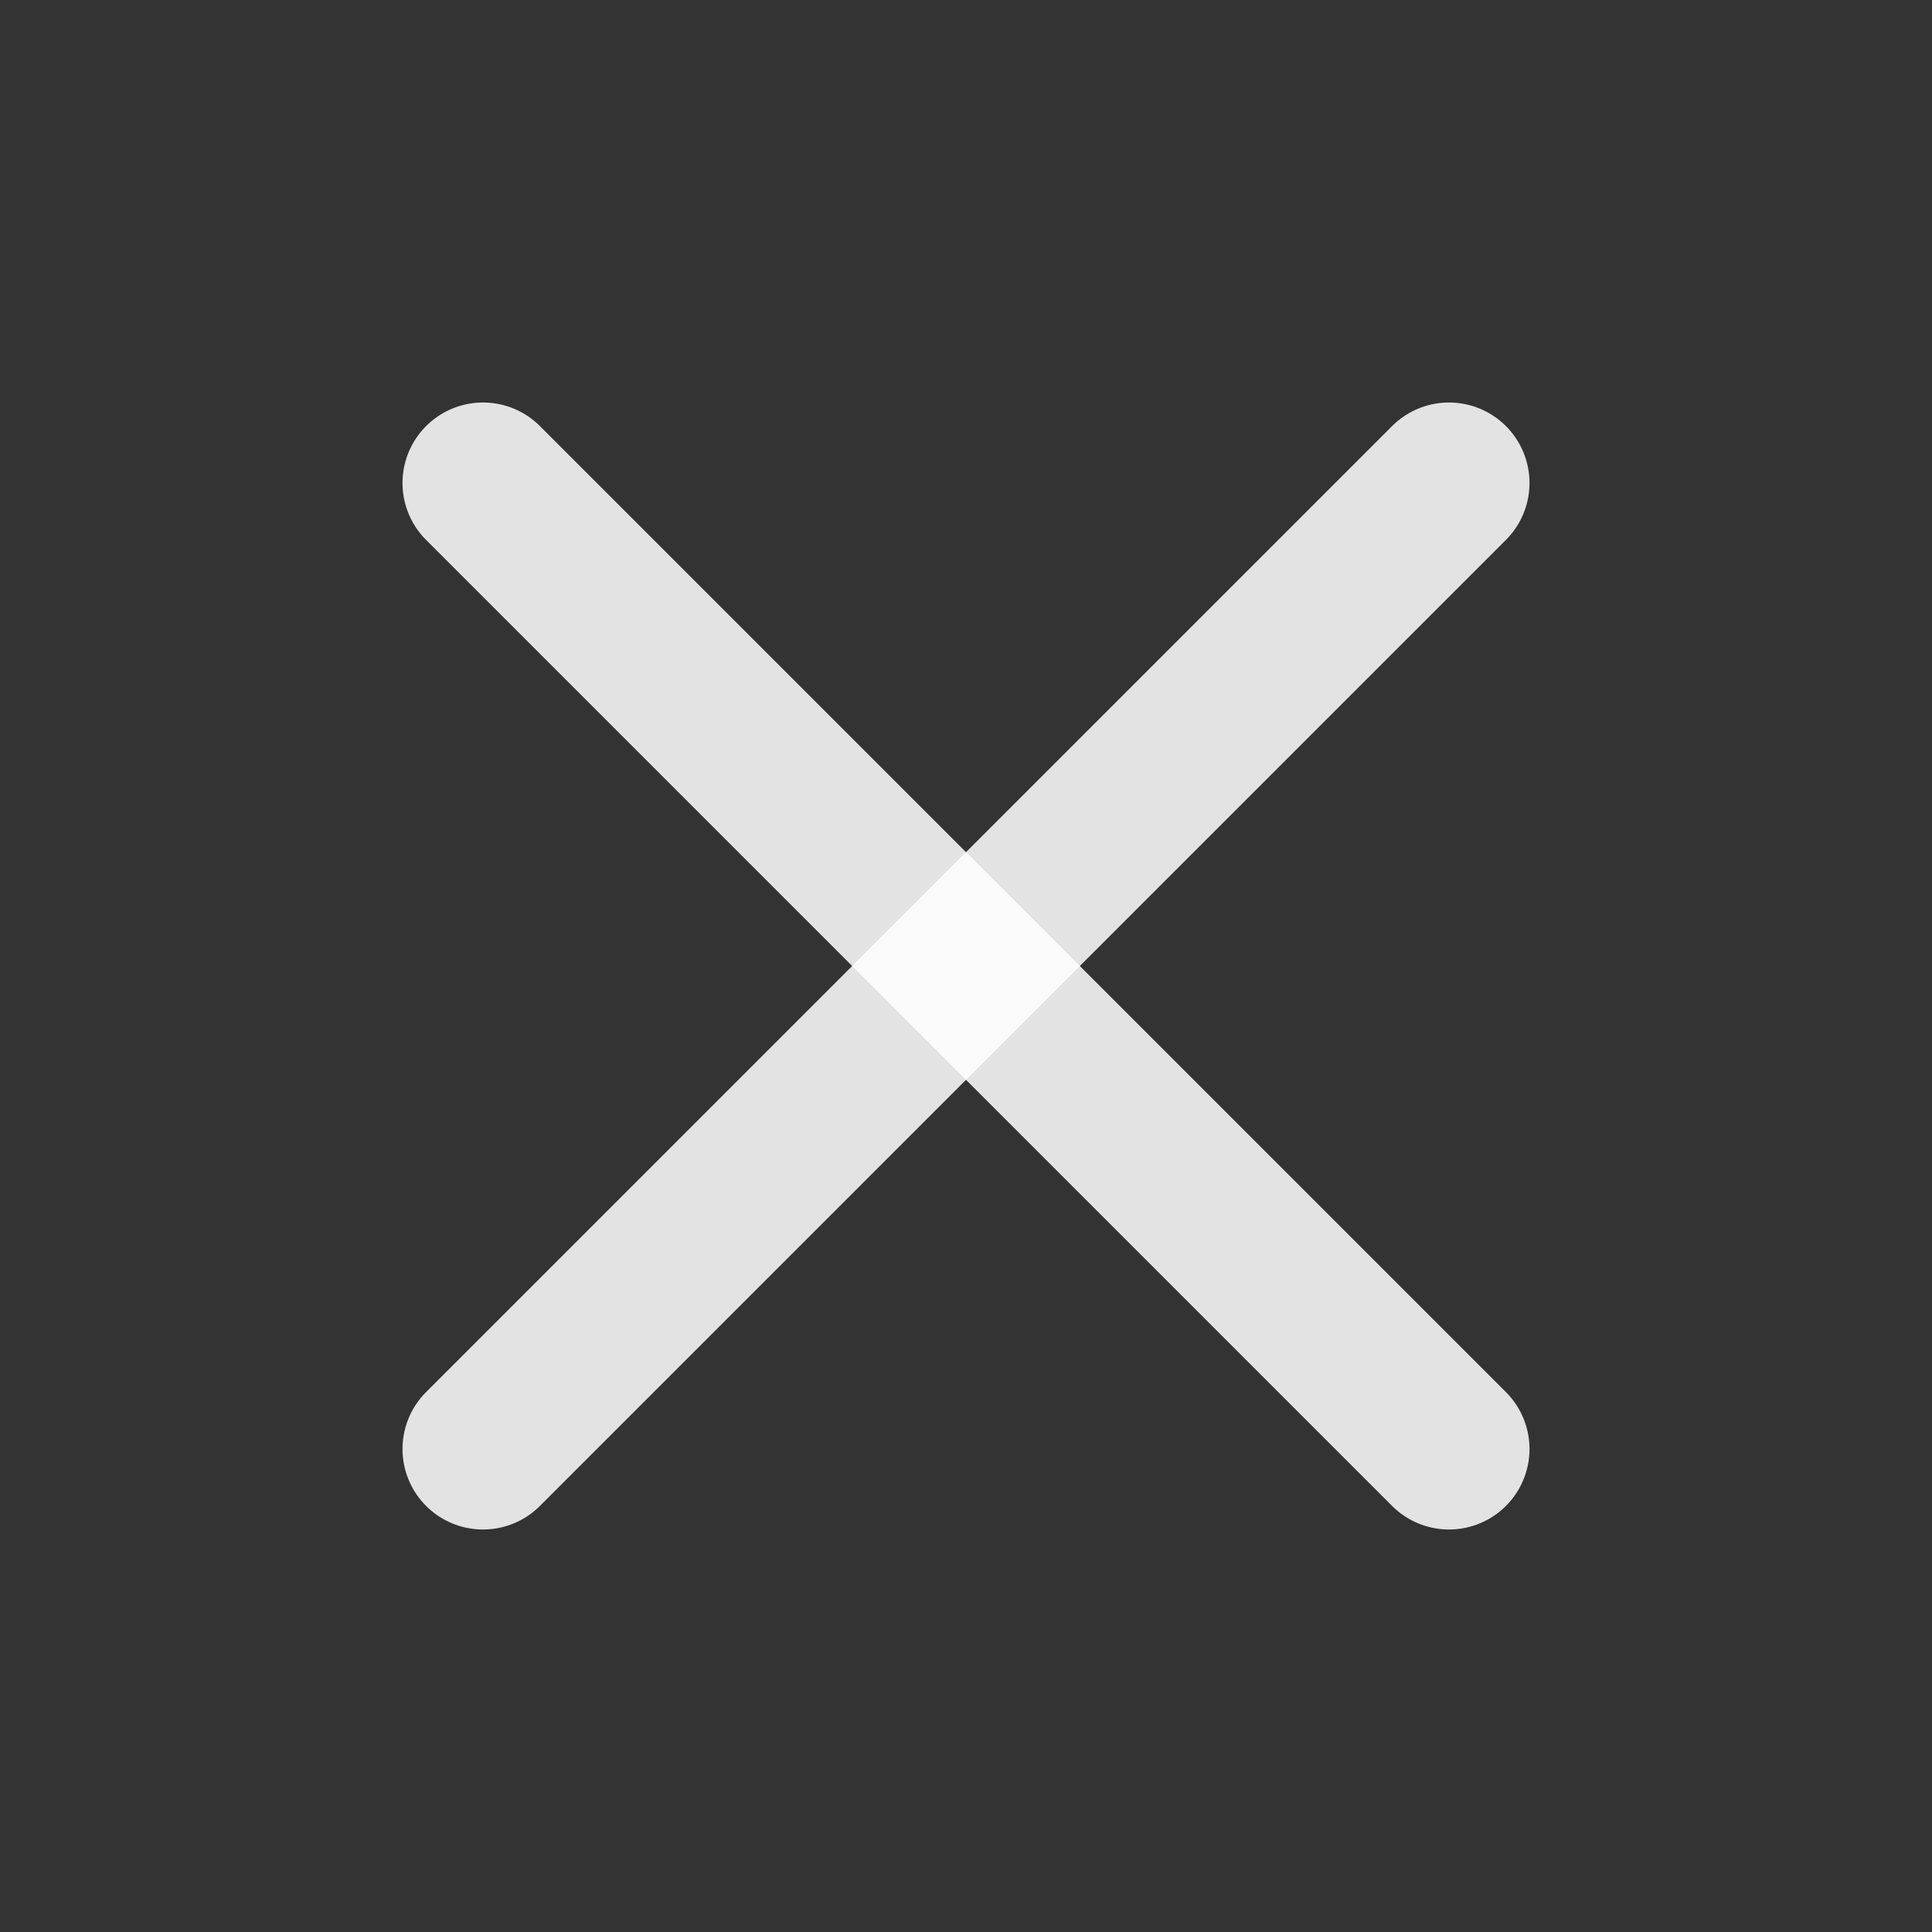 <svg width="24" height="24" viewBox="0 0 24 24" fill="none" xmlns="http://www.w3.org/2000/svg">
<rect x="0" y="0" width="24" height="24" fill="#333333" stroke="none"/>
<path d="M18 6L6 18" stroke="white" stroke-opacity="0.86" stroke-width="2" stroke-linecap="round" stroke-linejoin="round"/>
<path d="M6 6L18 18" stroke="white" stroke-opacity="0.86" stroke-width="2" stroke-linecap="round" stroke-linejoin="round"/>
</svg>
